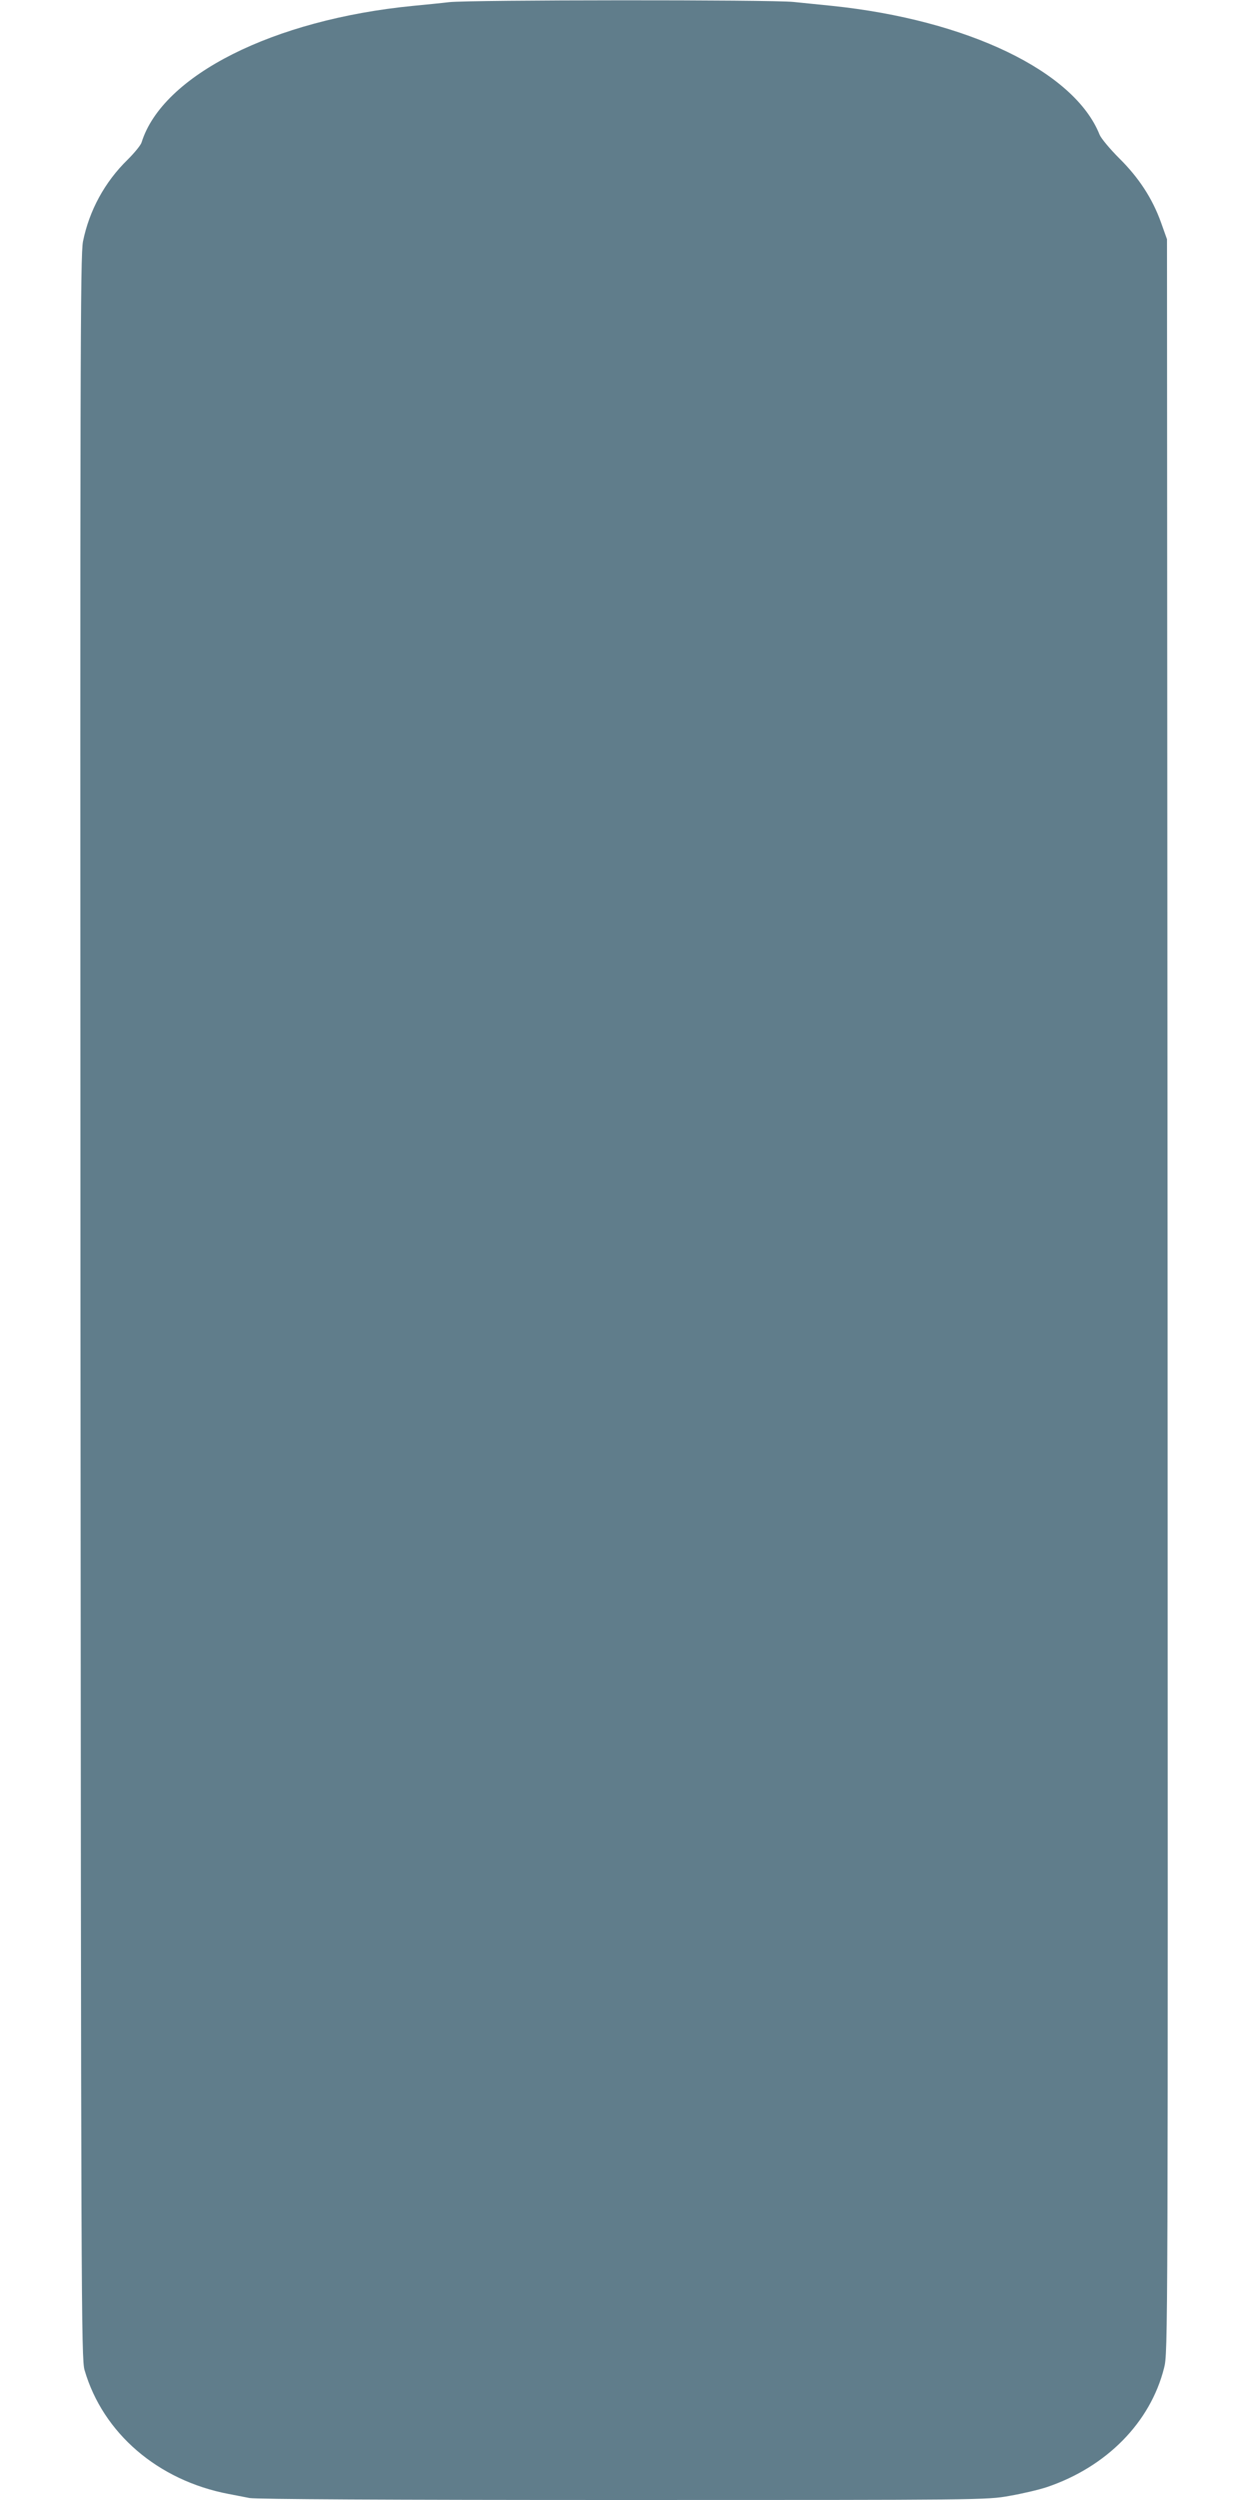 <?xml version="1.0" standalone="no"?>
<!DOCTYPE svg PUBLIC "-//W3C//DTD SVG 20010904//EN"
 "http://www.w3.org/TR/2001/REC-SVG-20010904/DTD/svg10.dtd">
<svg version="1.0" xmlns="http://www.w3.org/2000/svg"
 width="640pt" height="1280pt" viewBox="0 0 640 1280"
 preserveAspectRatio="xMidYMid meet">
<g transform="translate(0,1280) scale(0.1,-0.1)"
fill="#607d8b" stroke="none">
<path d="M2300 12789 c-41 -5 -124 -13 -185 -19 -716 -70 -1283 -356 -1390
-699 -4 -14 -36 -53 -71 -88 -118 -115 -197 -261 -229 -419 -14 -72 -15 -589
-13 -5459 3 -5097 4 -5383 21 -5440 94 -323 376 -565 737 -634 30 -6 79 -15
108 -21 35 -6 694 -10 1913 -10 1833 0 1862 0 1977 21 64 11 150 31 192 45
305 103 530 331 600 610 20 79 20 108 18 5489 l-3 5410 -31 87 c-44 122 -113
228 -214 328 -47 47 -92 101 -100 120 -129 325 -677 588 -1370 660 -58 6 -146
15 -197 20 -111 12 -1656 11 -1763 -1z"/>
</g>
</svg>
